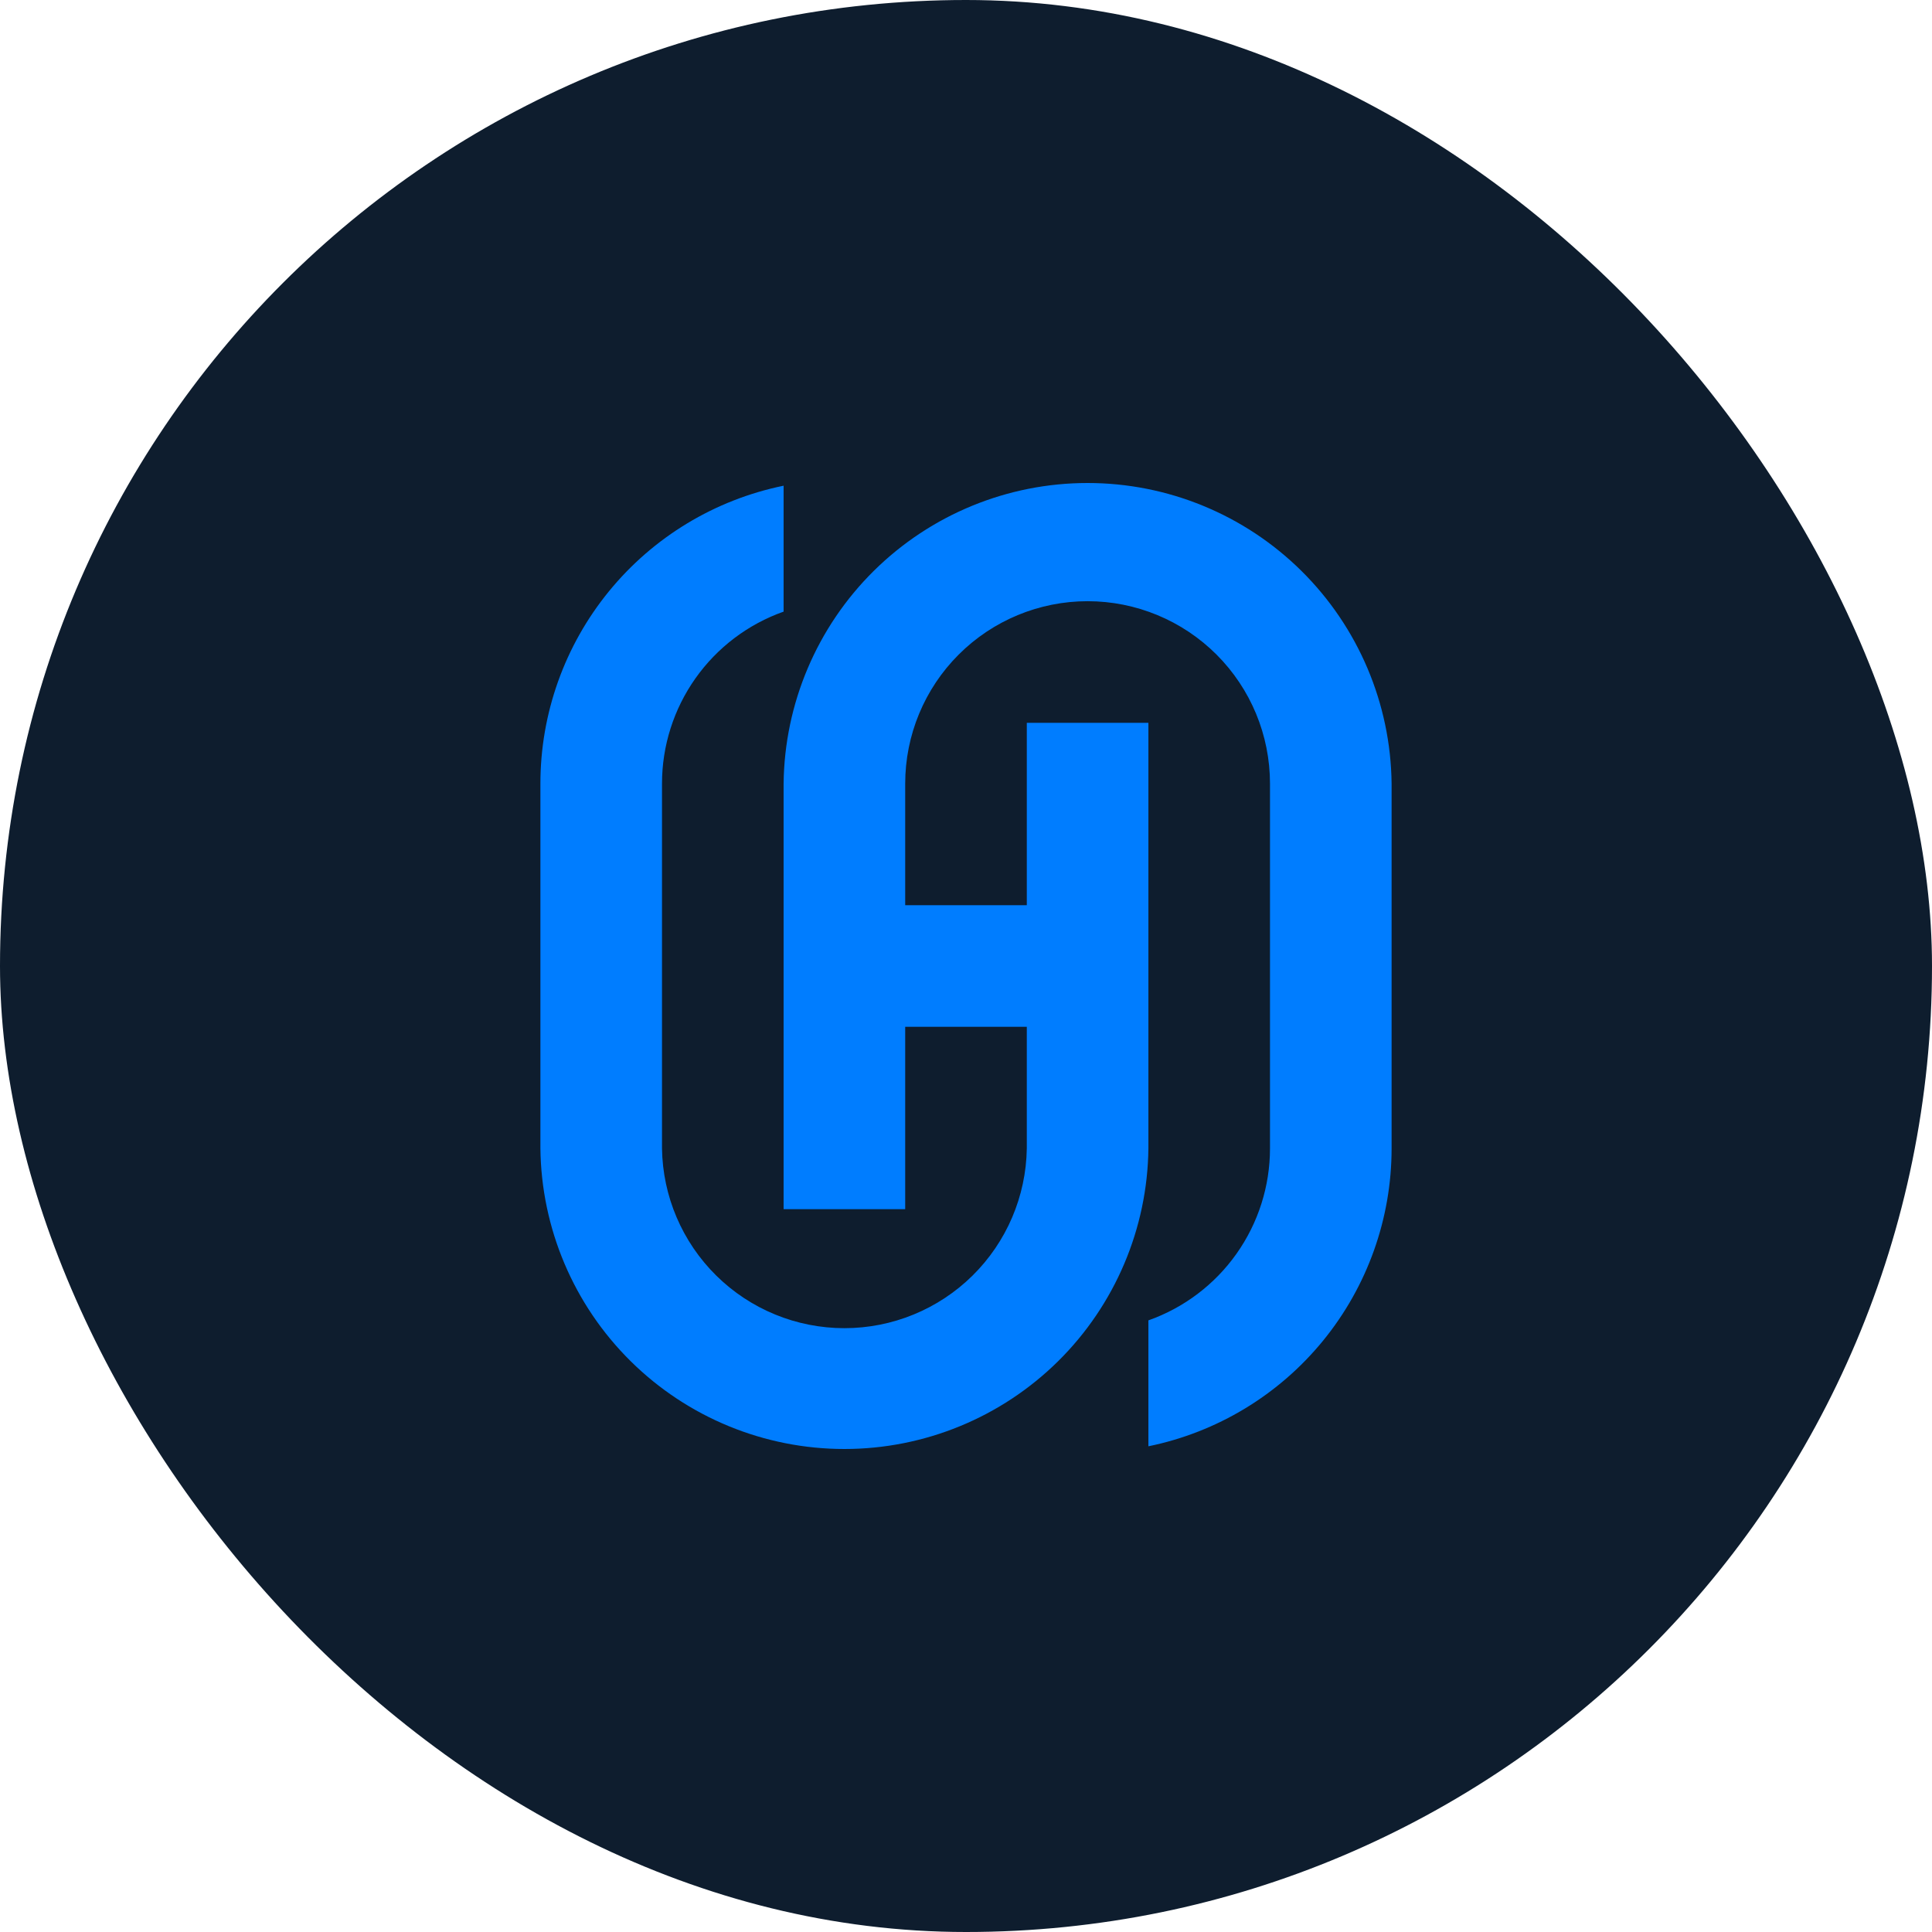 <svg width="256" height="256" viewBox="0 0 256 256" fill="none" xmlns="http://www.w3.org/2000/svg">
<rect width="256" height="256" rx="128" fill="#0E1D2E"/>
<path d="M144.11 79.662C137.701 79.663 131.555 82.21 127.023 86.742C122.492 91.273 119.945 97.419 119.944 103.828V119.946H136.056V95.775H152.169V152.172C152.049 162.776 147.752 172.905 140.211 180.362C132.67 187.818 122.492 192 111.887 192C101.282 192 91.105 187.818 83.564 180.362C76.023 172.905 71.726 162.776 71.606 152.172V103.828C71.607 94.544 74.815 85.544 80.687 78.353C86.559 71.16 94.734 66.217 103.831 64.359V81.044C99.12 82.71 95.04 85.796 92.155 89.876C89.269 93.957 87.719 98.831 87.719 103.828V152.172C87.811 158.52 90.398 164.578 94.921 169.035C99.443 173.492 105.538 175.99 111.887 175.99C118.237 175.99 124.331 173.492 128.854 169.035C133.376 164.578 135.964 158.52 136.056 152.172V136.054H119.944V160.225H103.831V103.828C103.951 93.224 108.248 83.095 115.789 75.638C123.33 68.182 133.507 64 144.113 64C154.718 64 164.895 68.182 172.436 75.638C179.977 83.095 184.274 93.224 184.394 103.828V152.172C184.393 161.456 181.185 170.456 175.313 177.648C169.441 184.84 161.266 189.783 152.169 191.641V174.956C156.88 173.29 160.96 170.204 163.845 166.124C166.731 162.044 168.281 157.169 168.281 152.172V103.828C168.28 97.419 165.733 91.272 161.2 86.74C156.667 82.208 150.52 79.662 144.11 79.662Z" fill="#007DFF"/>
</svg>
